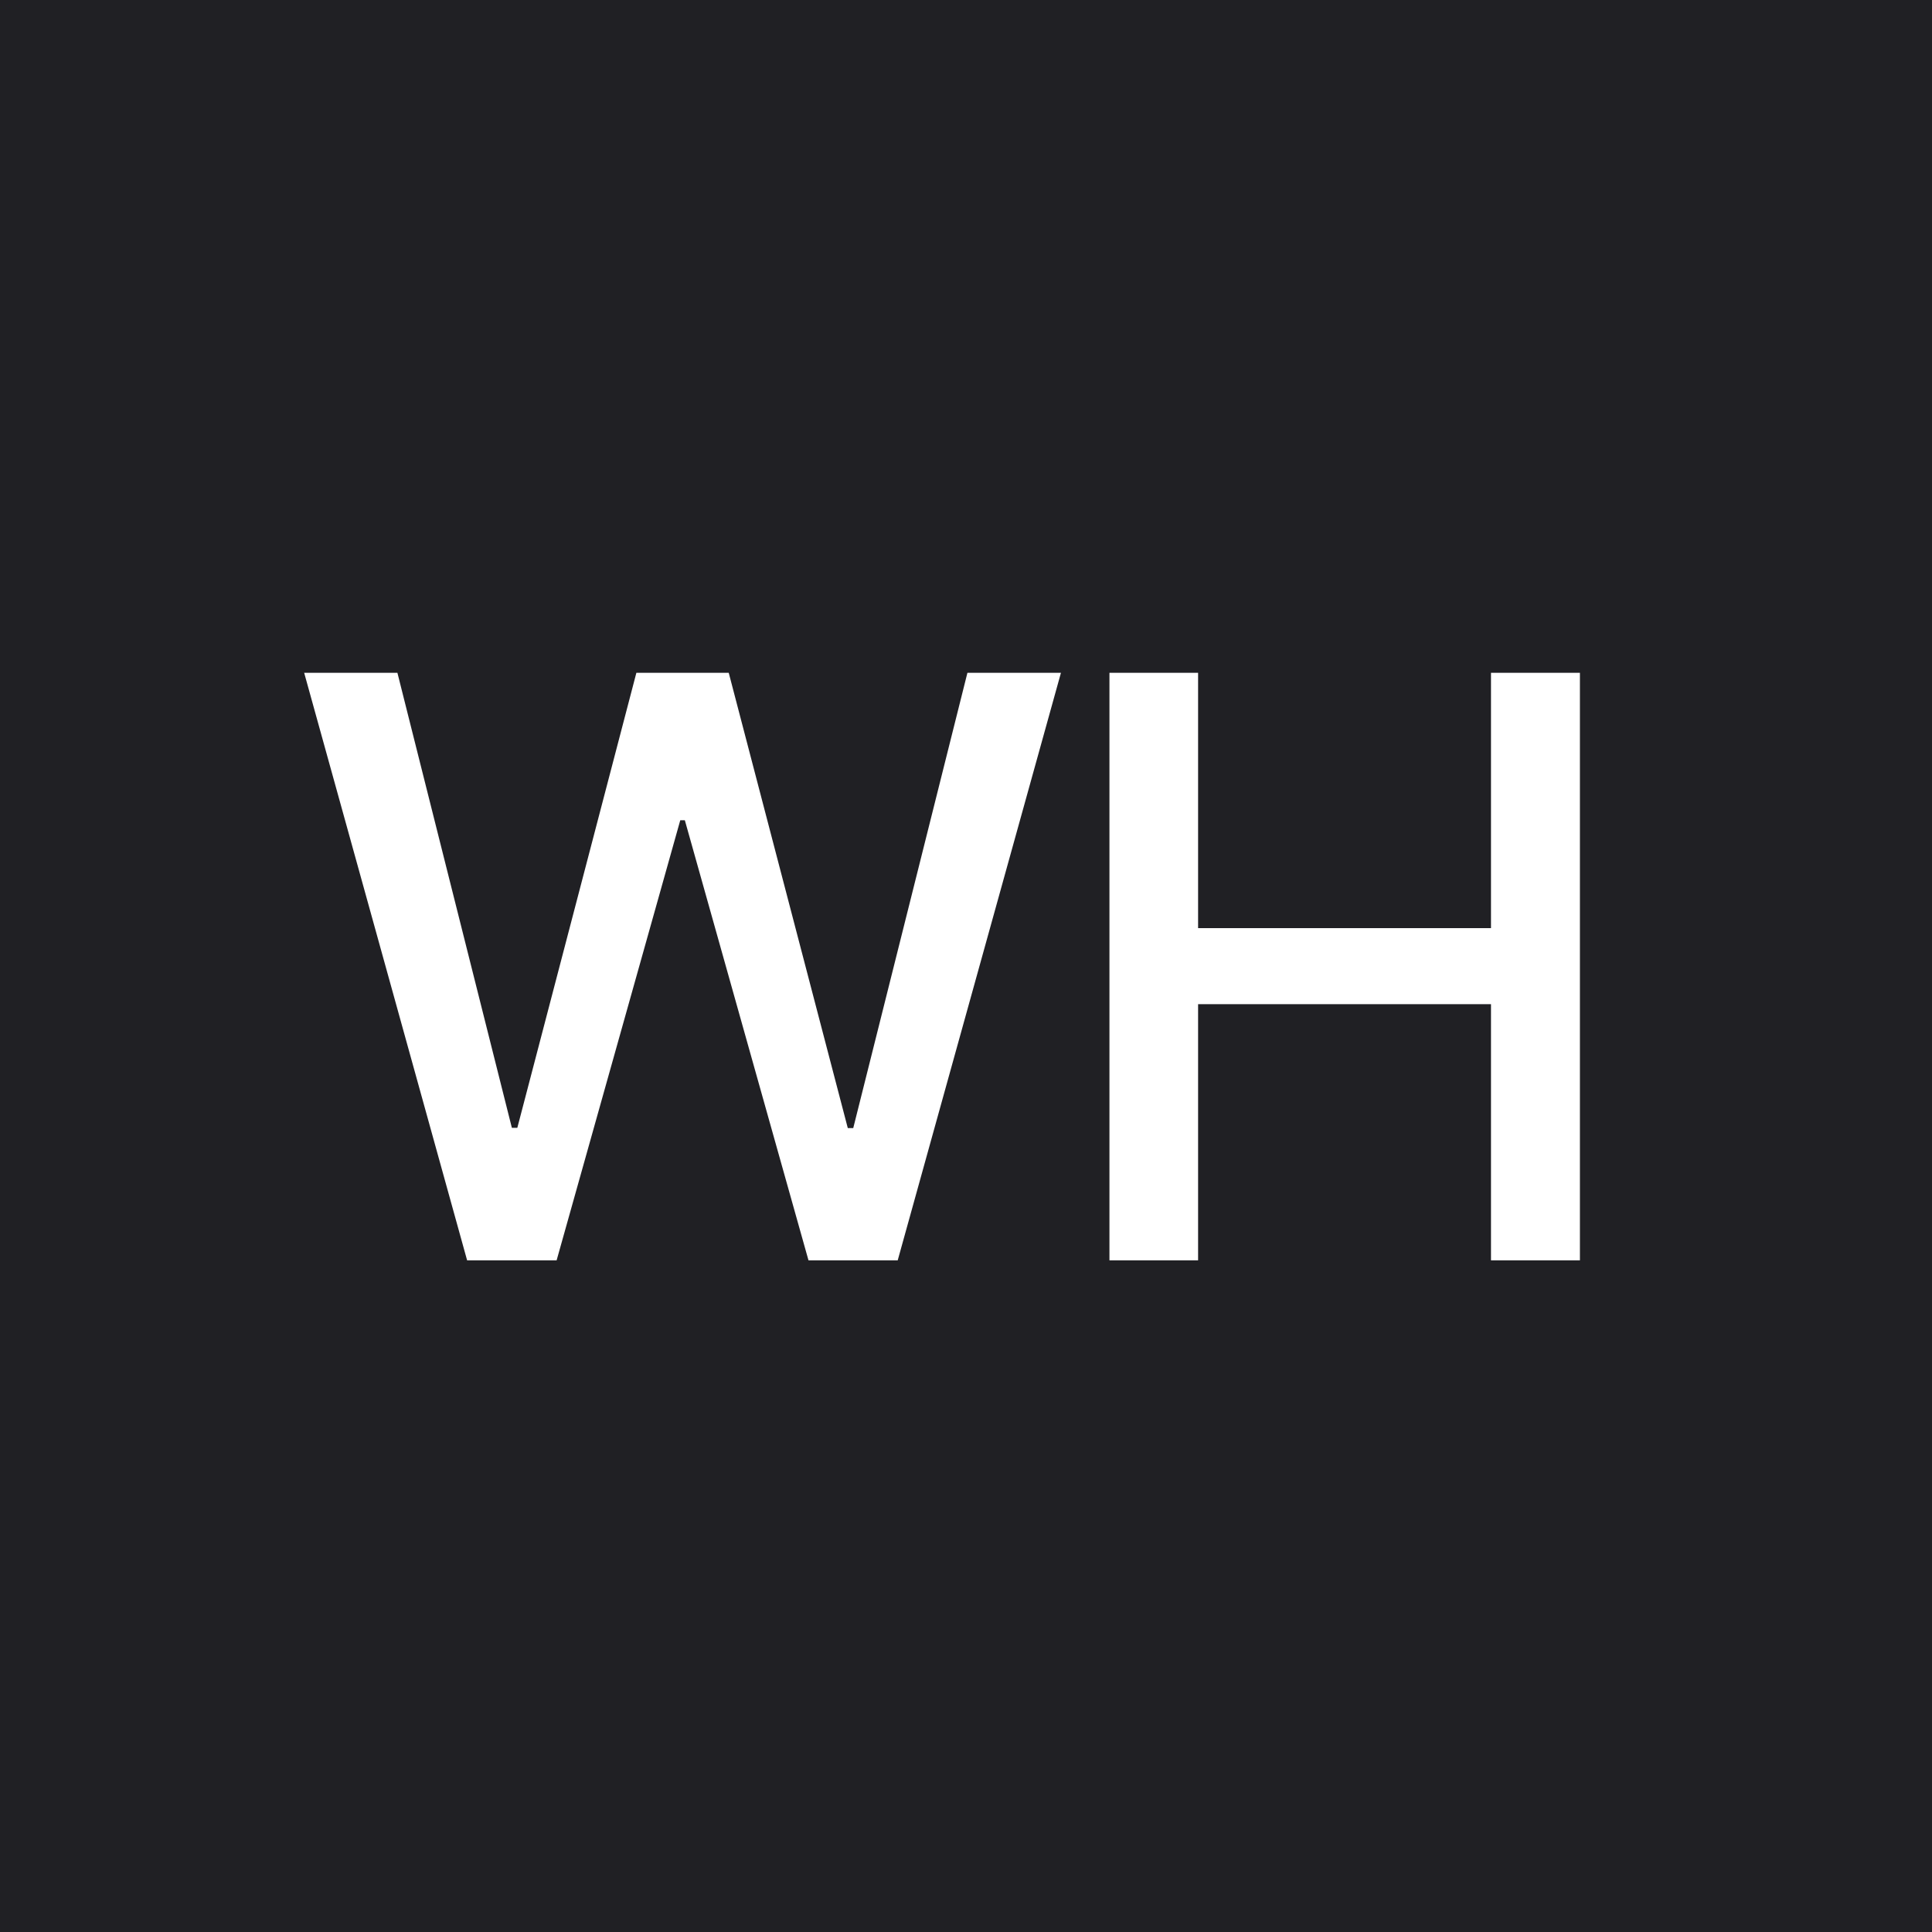 <svg width="256" height="256" viewBox="0 0 256 256" fill="none" xmlns="http://www.w3.org/2000/svg">
<rect width="256" height="256" fill="#202024"/>
<path d="M61.895 167L40.305 89.152H52.659L67.825 149.439H68.548L84.323 89.152H96.562L112.337 149.477H113.059L128.188 89.152H140.58L118.951 167H107.129L90.746 108.69H90.138L73.755 167H61.895ZM147.008 167V89.152H158.754V122.982H197.564V89.152H209.347V167H197.564V133.056H158.754V167H147.008Z" fill="white"/>
</svg>
